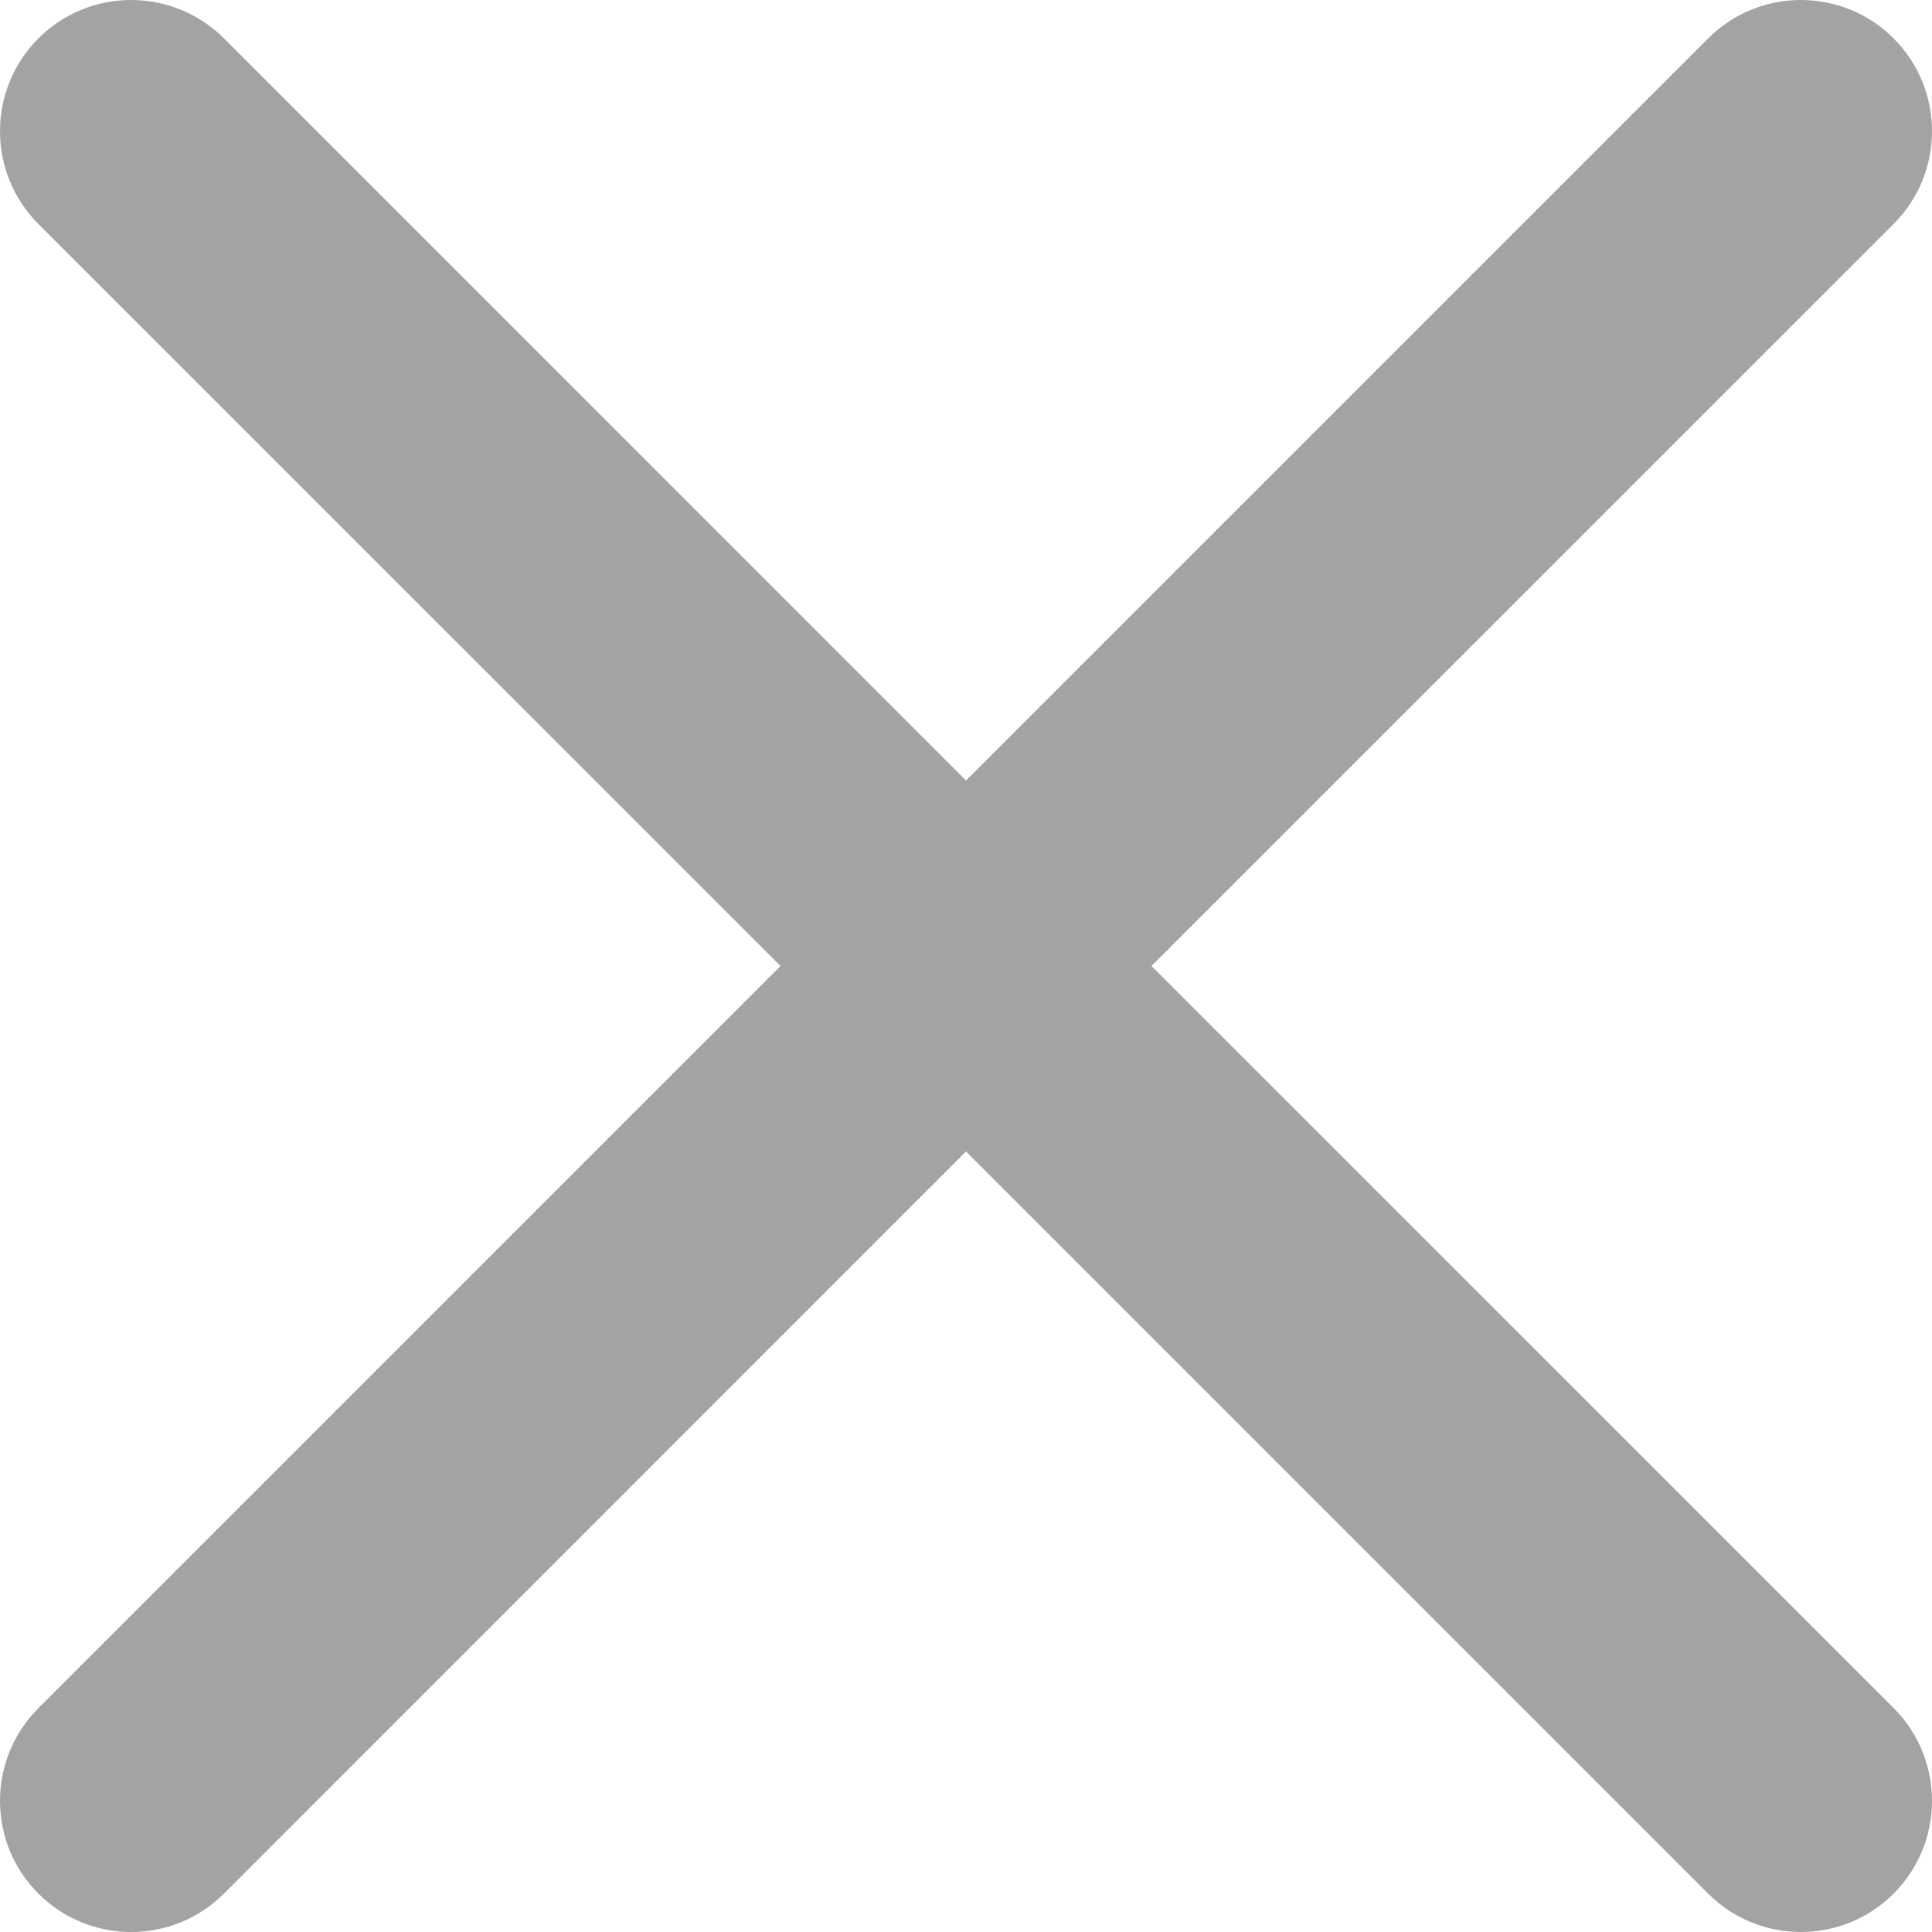 <svg width="16" height="16" viewBox="0 0 16 16" fill="none" xmlns="http://www.w3.org/2000/svg">
<path id="&#232;&#183;&#175;&#229;&#190;&#132;" fill-rule="evenodd" clip-rule="evenodd" d="M8 9.536L14.146 15.682C14.57 16.106 15.258 16.106 15.682 15.682C16.106 15.258 16.106 14.57 15.682 14.145L9.536 8L15.682 1.855C16.106 1.43 16.106 0.742 15.682 0.318C15.258 -0.106 14.57 -0.106 14.146 0.318L8 6.464L1.855 0.318C1.43 -0.106 0.742 -0.106 0.318 0.318C-0.106 0.742 -0.106 1.43 0.318 1.855L6.464 8L0.318 14.146C-0.106 14.57 -0.106 15.258 0.318 15.682C0.742 16.106 1.43 16.106 1.855 15.682L8 9.536Z" fill="#A2A3A5"/>
</svg>
